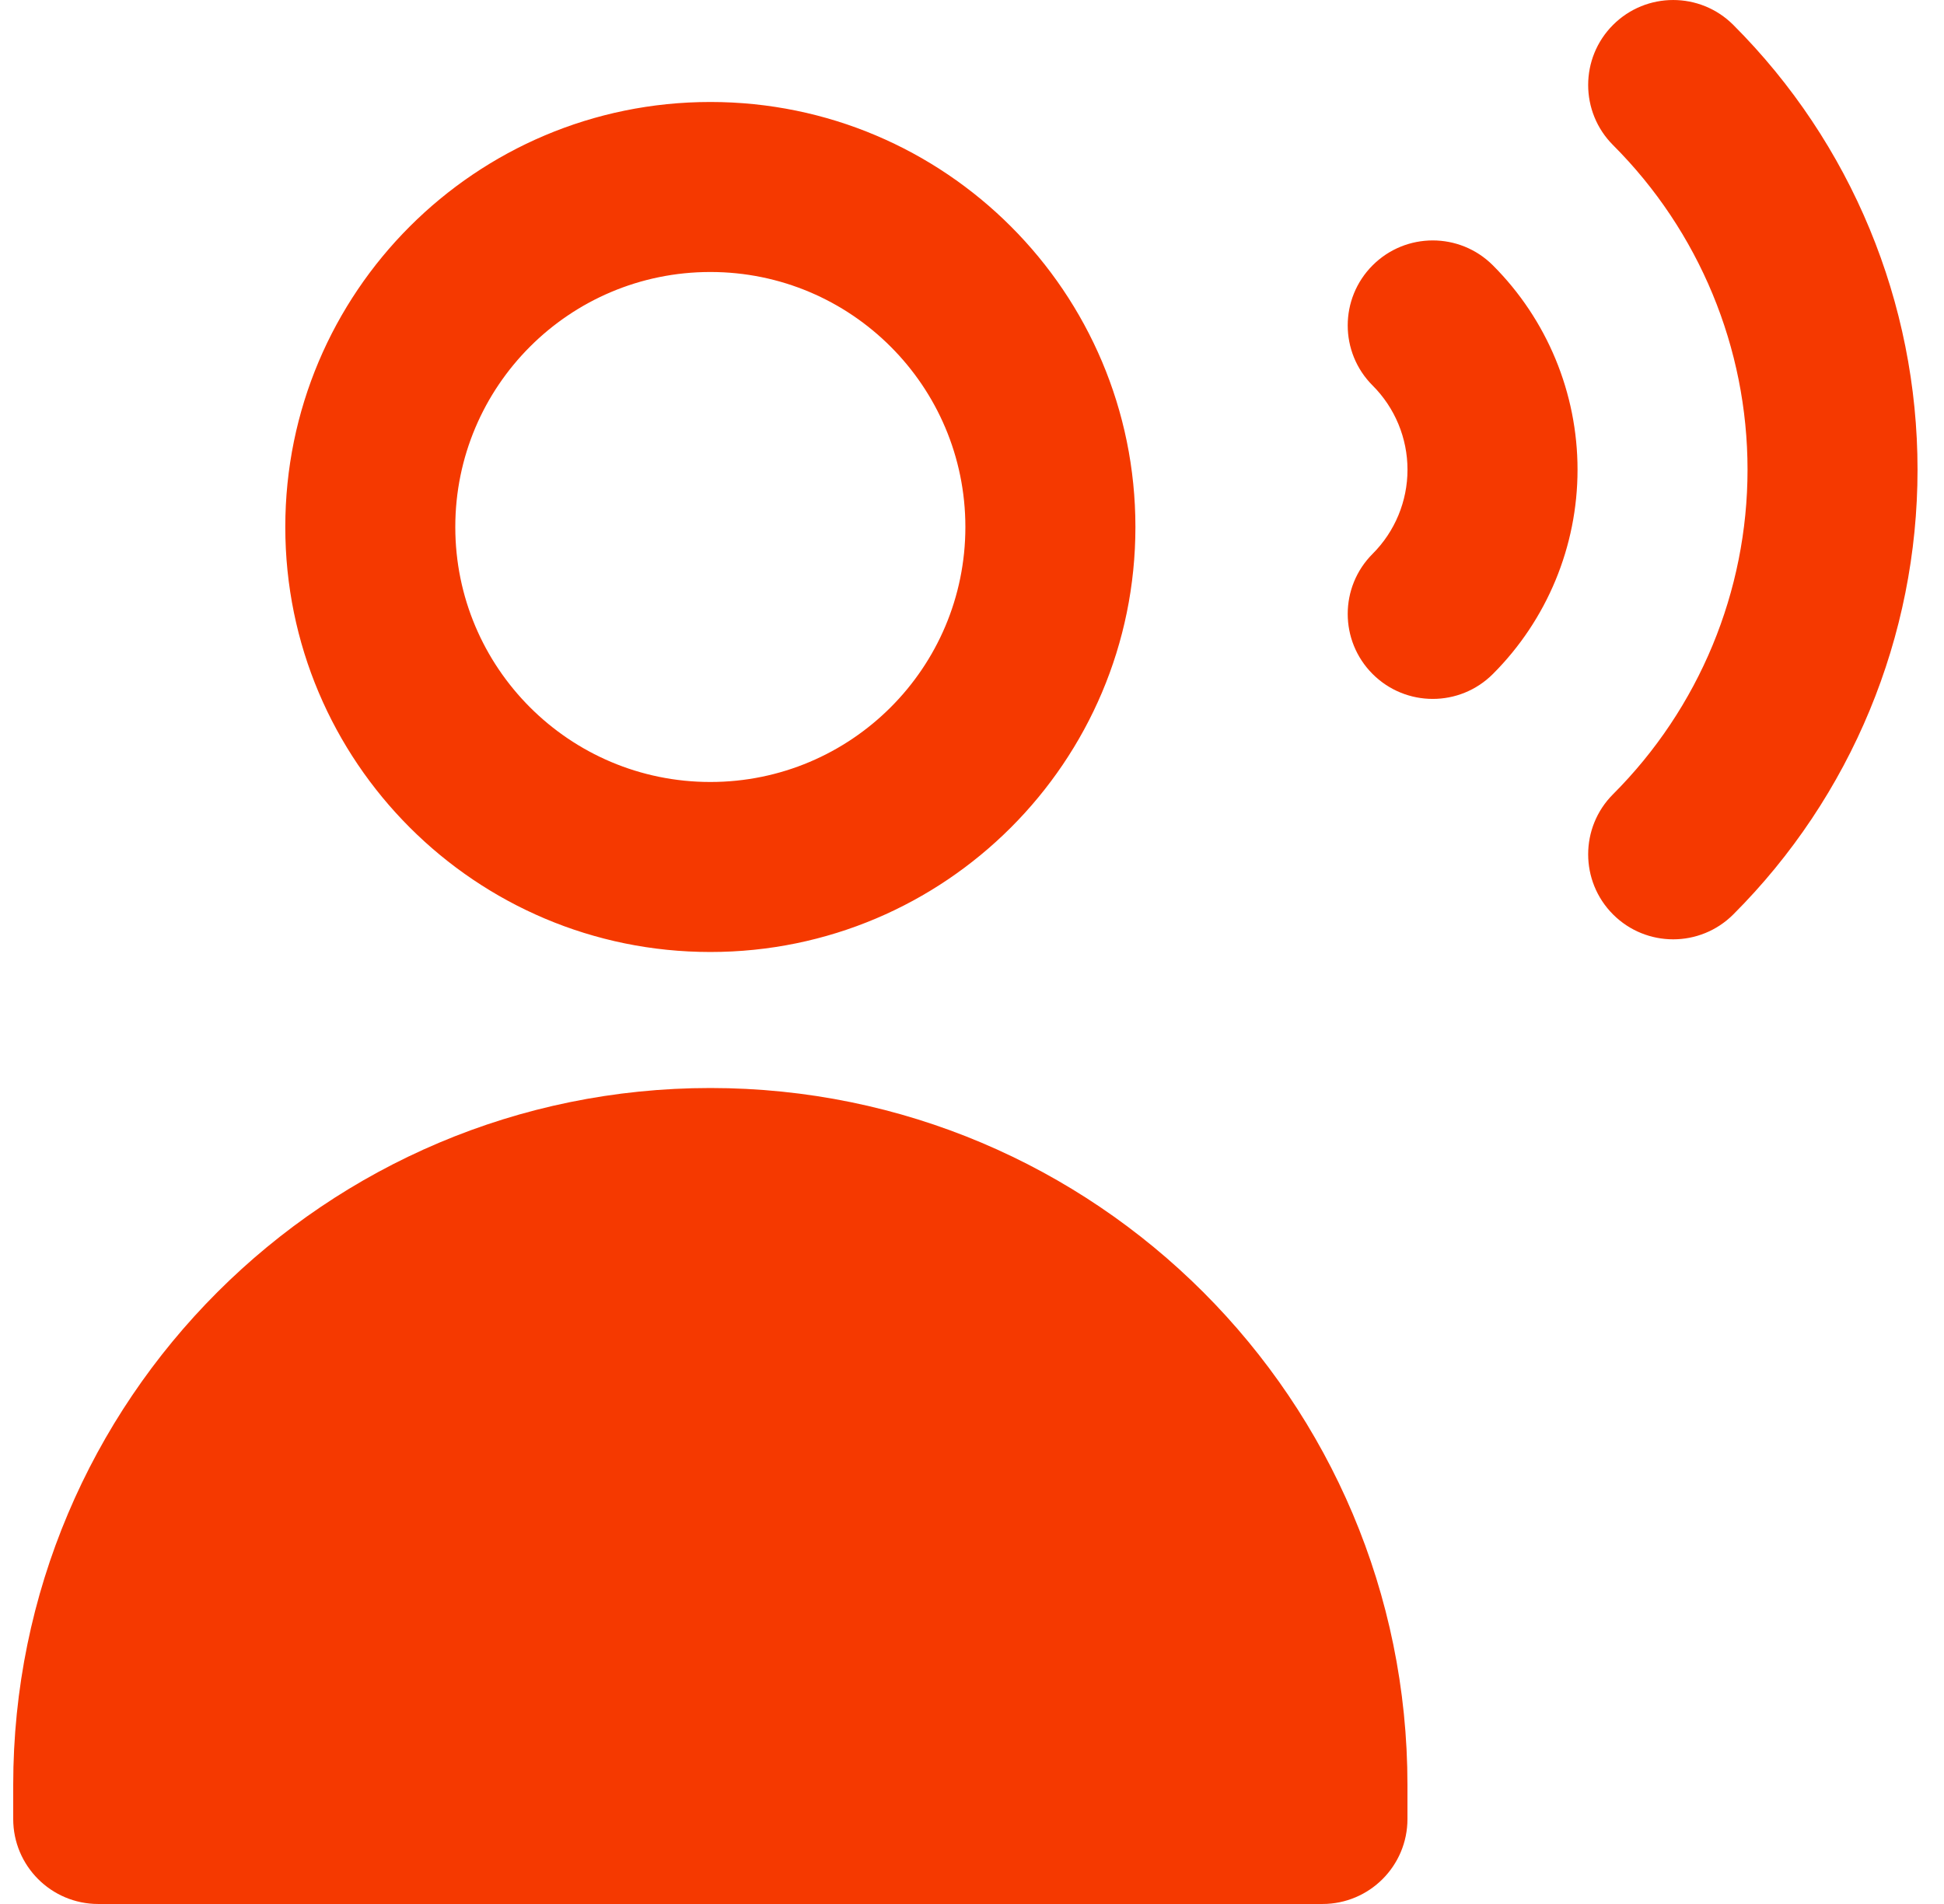<svg width="49" height="48" viewBox="0 0 49 48" fill="none" xmlns="http://www.w3.org/2000/svg">
<g clip-path="url(#clip0_8386_647)">
<path fill-rule="evenodd" clip-rule="evenodd" d="M43.689 0.628C46.663 3.601 48.333 7.635 48.333 11.84C48.333 16.046 46.663 20.079 43.689 23.053C42.852 23.89 41.495 23.89 40.658 23.053C39.822 22.216 39.822 20.859 40.658 20.023C42.828 17.852 44.048 14.909 44.048 11.84C44.048 8.771 42.828 5.828 40.658 3.658C39.822 2.821 39.822 1.464 40.658 0.628C41.495 -0.209 42.852 -0.209 43.689 0.628ZM17.905 6.857C14.354 6.857 11.476 9.735 11.476 13.286C11.476 16.836 14.354 19.714 17.905 19.714C21.455 19.714 24.333 16.836 24.333 13.286C24.333 9.735 21.455 6.857 17.905 6.857ZM7.191 13.286C7.191 7.368 11.988 2.571 17.905 2.571C23.822 2.571 28.619 7.368 28.619 13.286C28.619 19.203 23.822 24 17.905 24C11.988 24 7.191 19.203 7.191 13.286ZM0.333 45C0.333 35.295 8.2 27.429 17.905 27.429C27.609 27.429 35.476 35.295 35.476 45V45.857C35.476 47.041 34.517 48 33.333 48H2.476C1.293 48 0.333 47.041 0.333 45.857V45ZM39.763 11.841C39.763 9.908 38.995 8.055 37.629 6.689C36.792 5.852 35.435 5.852 34.598 6.689C33.761 7.526 33.761 8.882 34.598 9.719C35.161 10.282 35.477 11.045 35.477 11.841C35.477 12.636 35.161 13.399 34.598 13.962C33.761 14.799 33.761 16.155 34.598 16.992C35.435 17.829 36.792 17.829 37.629 16.992C38.995 15.626 39.763 13.773 39.763 11.841Z" fill="#F53900"/>
</g>
<defs>
<clipPath id="clip0_8386_647">
<rect width="48" height="48" fill="white" transform="translate(0.333)"/>
</clipPath>
</defs>
</svg>
